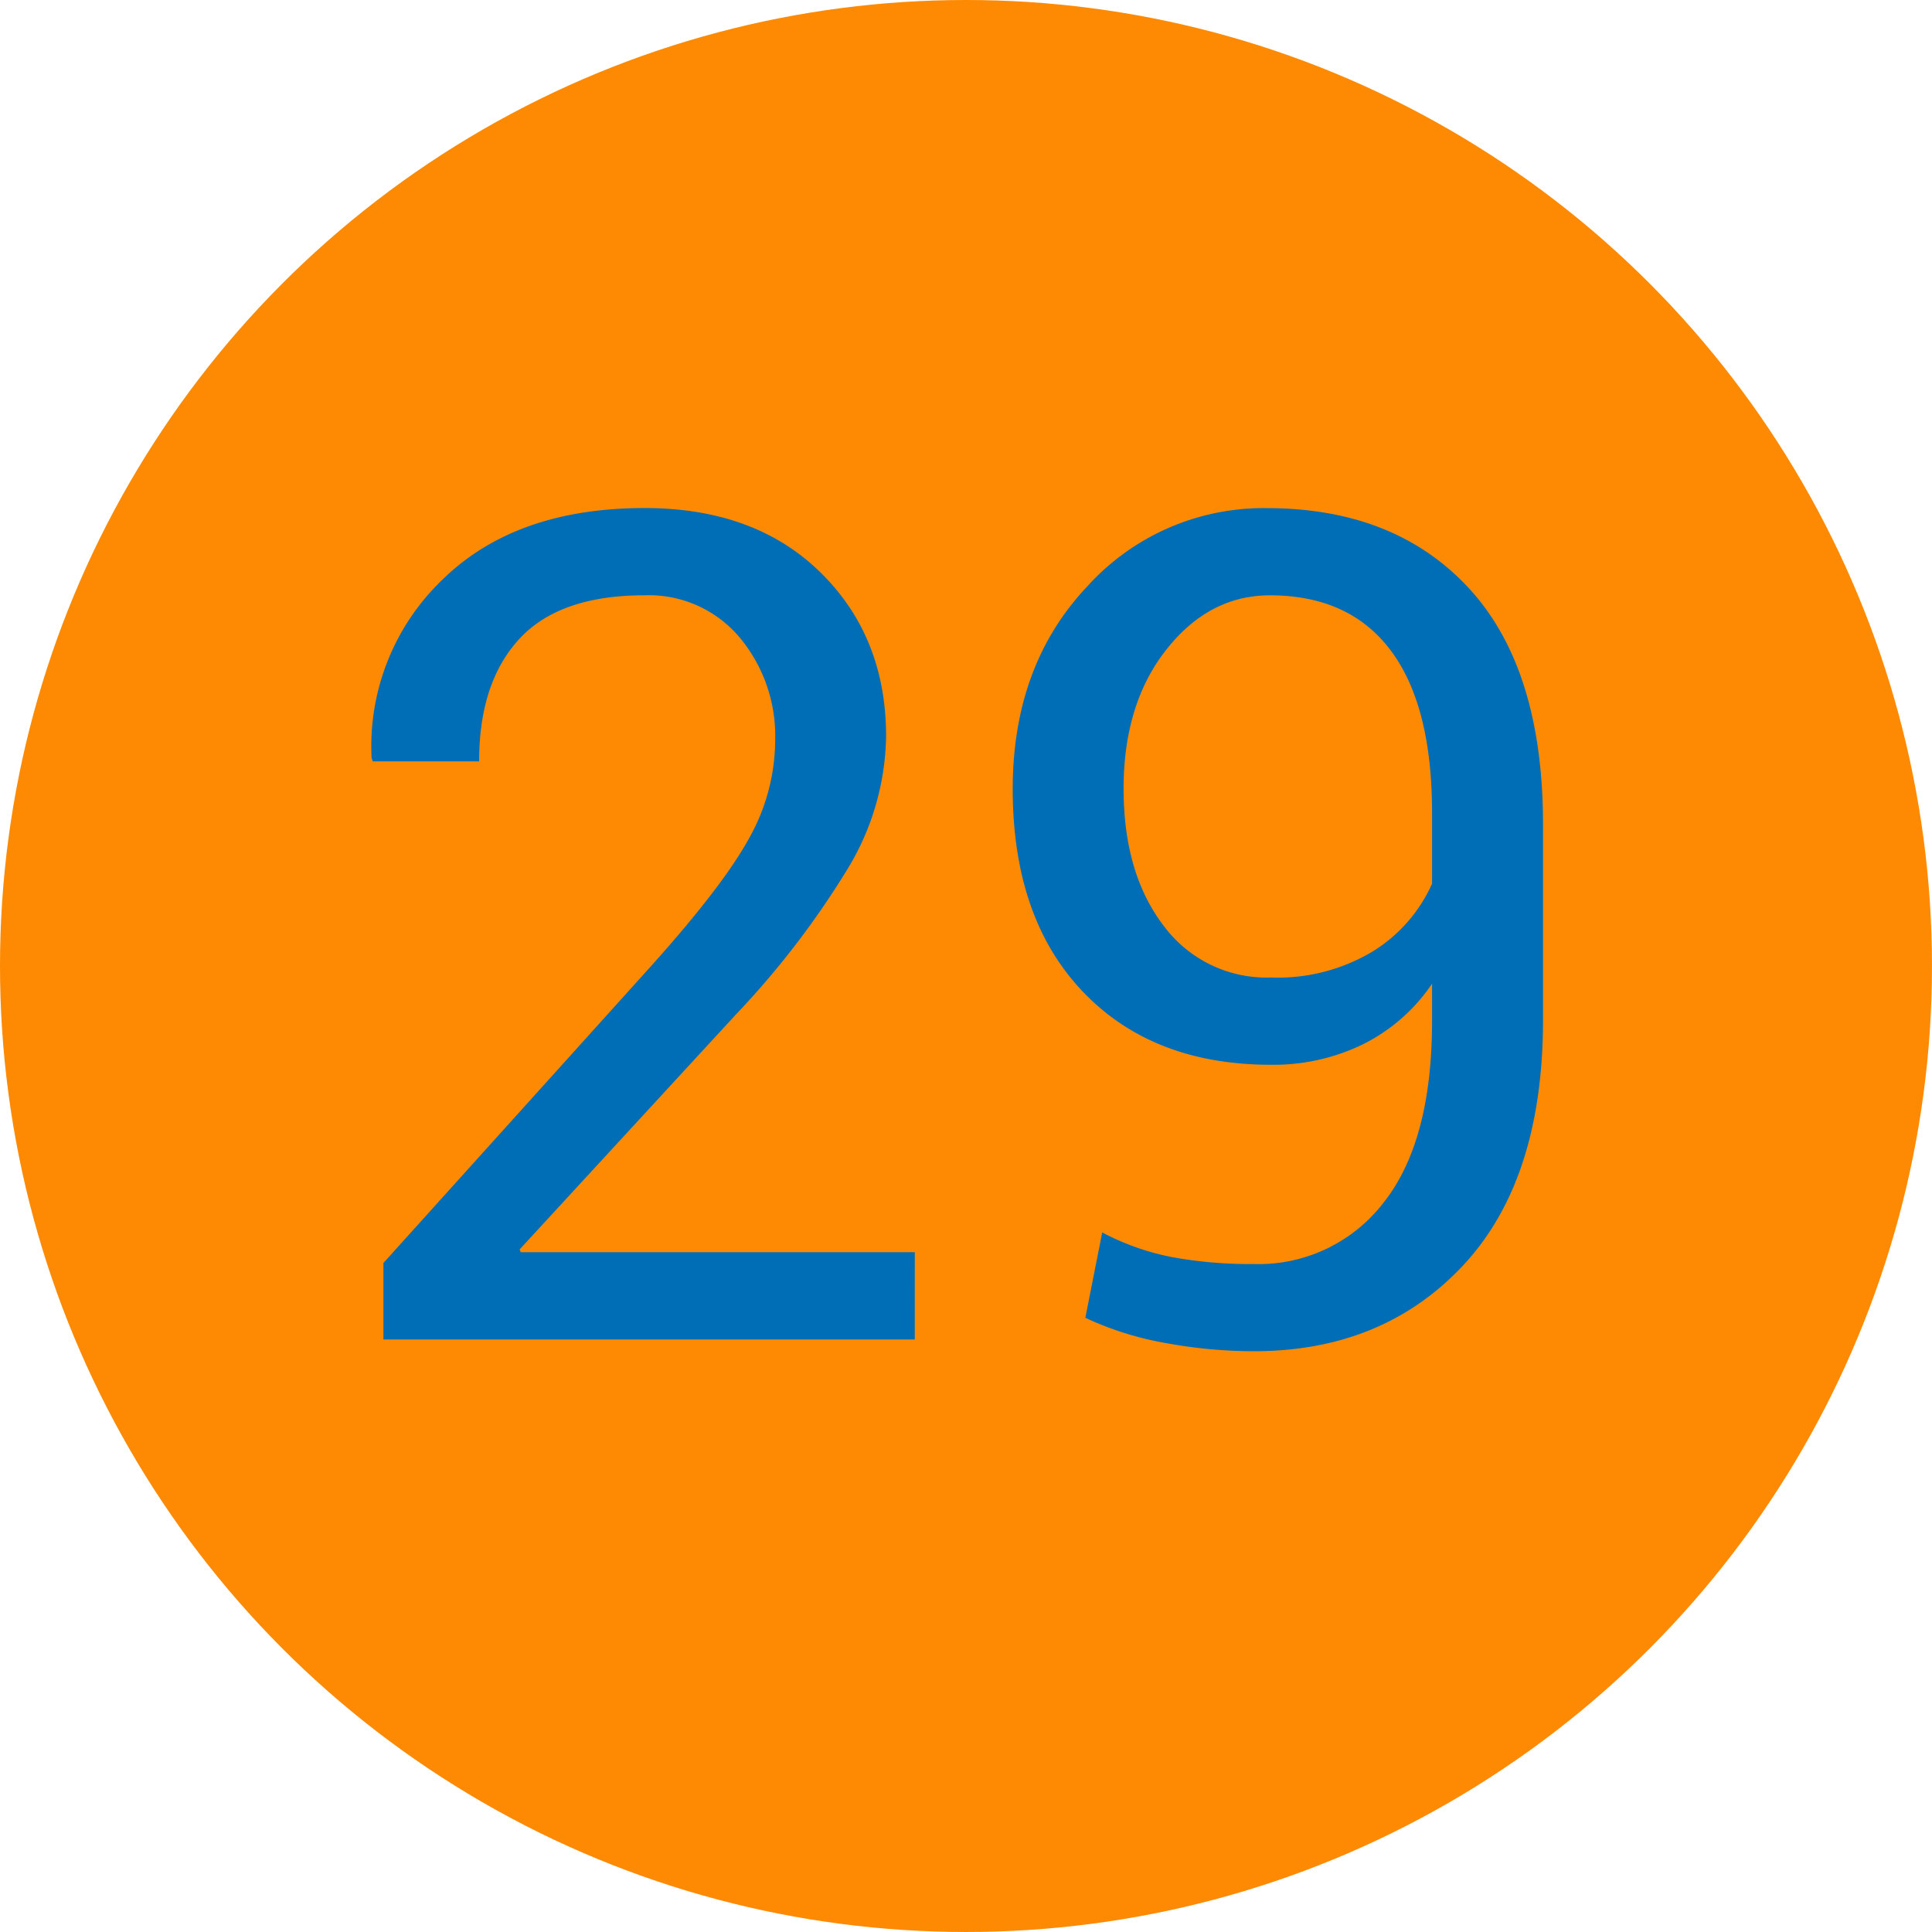 <?xml version="1.0" encoding="UTF-8"?> <svg xmlns="http://www.w3.org/2000/svg" id="Layer_1" data-name="Layer 1" width="211.325" height="211.325" viewBox="0 0 211.325 211.325"> <defs> <style>.cls-1{fill:#fd8a02;}.cls-2{fill:#006eb7;}</style> </defs> <title>29</title> <circle class="cls-1" cx="105.662" cy="105.662" r="105.662"></circle> <path class="cls-2" d="M100.06,146.511H41.939v-8.365l29.368-32.578q7.881-8.8,10.683-13.976A21.989,21.989,0,0,0,84.79,81a16.817,16.817,0,0,0-3.909-11.3,12.958,12.958,0,0,0-10.374-4.586q-9.3,0-13.7,4.771t-4.4,13.392H40.77l-.124-.369a25.223,25.223,0,0,1,7.7-19.457q8-7.879,22.165-7.88,12.066,0,19.241,7.049t7.171,17.948A28.7,28.7,0,0,1,92.58,95.255a94.393,94.393,0,0,1-12.161,15.793l-23.58,25.614.123.306h43.1Z"></path> <path class="cls-2" d="M137.123,138.261a17.221,17.221,0,0,0,14.193-6.691q5.325-6.693,5.325-19.907V107.6a19.734,19.734,0,0,1-7.542,6.618,22.307,22.307,0,0,1-10.066,2.248q-12.991,0-20.625-8.035T110.773,86.3q0-13.483,8.1-22.1a25.983,25.983,0,0,1,19.671-8.62q14.039,0,22.134,8.773t8.1,25.828V111.54q0,17.549-8.773,26.906T137.123,147.8a53.352,53.352,0,0,1-9.634-.9,34.751,34.751,0,0,1-8.774-2.758l1.847-9.335a27.6,27.6,0,0,0,7.542,2.679A47.079,47.079,0,0,0,137.123,138.261Zm1.91-31.339a20.18,20.18,0,0,0,11.174-2.888,16.716,16.716,0,0,0,6.434-7.377V88.911q0-11.744-4.525-17.768T138.91,65.118q-6.649,0-11.329,5.932T122.9,86.267q0,9.221,4.341,14.938A14.013,14.013,0,0,0,139.033,106.922Z"></path> </svg> 
